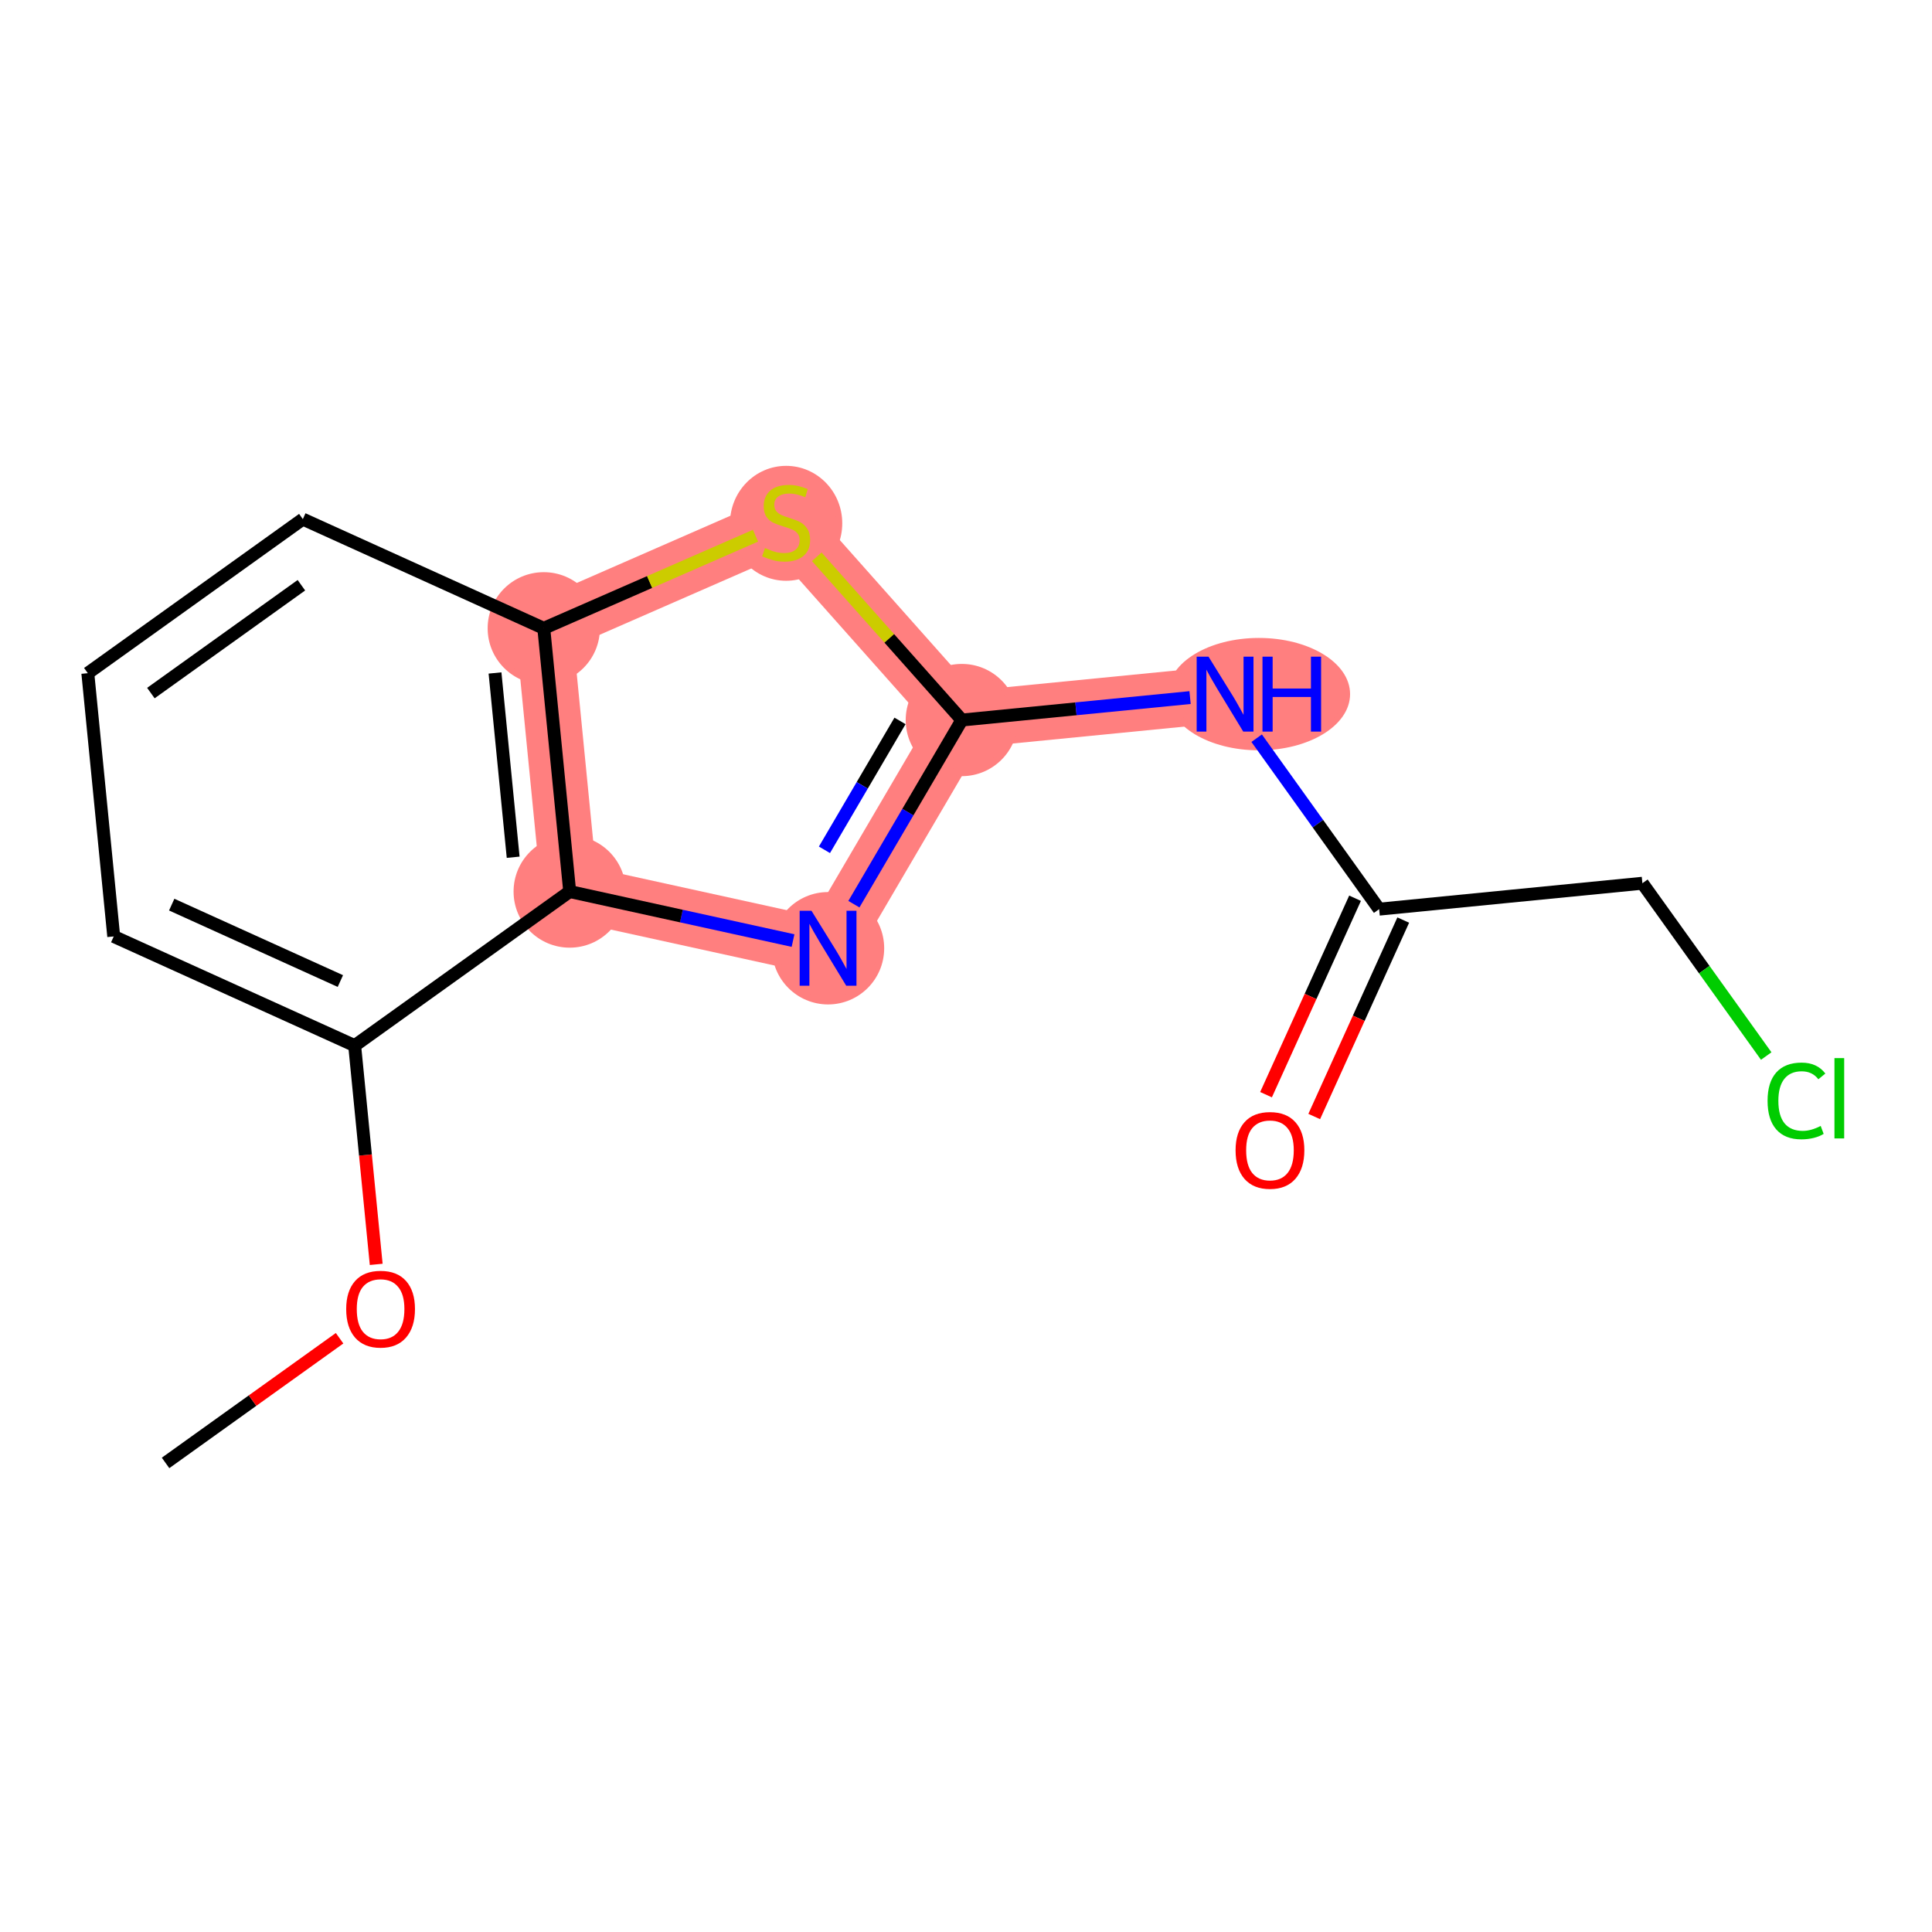 <?xml version='1.0' encoding='iso-8859-1'?>
<svg version='1.1' baseProfile='full'
              xmlns='http://www.w3.org/2000/svg'
                      xmlns:rdkit='http://www.rdkit.org/xml'
                      xmlns:xlink='http://www.w3.org/1999/xlink'
                  xml:space='preserve'
width='300px' height='300px' viewBox='0 0 300 300'>
<!-- END OF HEADER -->
<rect style='opacity:1.0;fill:#FFFFFF;stroke:none' width='300' height='300' x='0' y='0'> </rect>
<rect style='opacity:1.0;fill:#FFFFFF;stroke:none' width='300' height='300' x='0' y='0'> </rect>
<path d='M 84.438,97.562 L 122.07,81.103' style='fill:none;fill-rule:evenodd;stroke:#FF7F7F;stroke-width:8.8px;stroke-linecap:butt;stroke-linejoin:miter;stroke-opacity:1' />
<path d='M 84.438,97.562 L 88.462,138.439' style='fill:none;fill-rule:evenodd;stroke:#FF7F7F;stroke-width:8.8px;stroke-linecap:butt;stroke-linejoin:miter;stroke-opacity:1' />
<path d='M 122.07,81.103 L 149.353,111.808' style='fill:none;fill-rule:evenodd;stroke:#FF7F7F;stroke-width:8.8px;stroke-linecap:butt;stroke-linejoin:miter;stroke-opacity:1' />
<path d='M 149.353,111.808 L 190.23,107.784' style='fill:none;fill-rule:evenodd;stroke:#FF7F7F;stroke-width:8.8px;stroke-linecap:butt;stroke-linejoin:miter;stroke-opacity:1' />
<path d='M 149.353,111.808 L 128.581,147.244' style='fill:none;fill-rule:evenodd;stroke:#FF7F7F;stroke-width:8.8px;stroke-linecap:butt;stroke-linejoin:miter;stroke-opacity:1' />
<path d='M 128.581,147.244 L 88.462,138.439' style='fill:none;fill-rule:evenodd;stroke:#FF7F7F;stroke-width:8.8px;stroke-linecap:butt;stroke-linejoin:miter;stroke-opacity:1' />
<ellipse cx='84.438' cy='97.562' rx='8.215' ry='8.215'  style='fill:#FF7F7F;fill-rule:evenodd;stroke:#FF7F7F;stroke-width:1.0px;stroke-linecap:butt;stroke-linejoin:miter;stroke-opacity:1' />
<ellipse cx='122.07' cy='81.26' rx='8.215' ry='8.423'  style='fill:#FF7F7F;fill-rule:evenodd;stroke:#FF7F7F;stroke-width:1.0px;stroke-linecap:butt;stroke-linejoin:miter;stroke-opacity:1' />
<ellipse cx='149.353' cy='111.808' rx='8.215' ry='8.215'  style='fill:#FF7F7F;fill-rule:evenodd;stroke:#FF7F7F;stroke-width:1.0px;stroke-linecap:butt;stroke-linejoin:miter;stroke-opacity:1' />
<ellipse cx='195.479' cy='107.784' rx='13.662' ry='8.225'  style='fill:#FF7F7F;fill-rule:evenodd;stroke:#FF7F7F;stroke-width:1.0px;stroke-linecap:butt;stroke-linejoin:miter;stroke-opacity:1' />
<ellipse cx='128.581' cy='147.244' rx='8.215' ry='8.225'  style='fill:#FF7F7F;fill-rule:evenodd;stroke:#FF7F7F;stroke-width:1.0px;stroke-linecap:butt;stroke-linejoin:miter;stroke-opacity:1' />
<ellipse cx='88.462' cy='138.439' rx='8.215' ry='8.215'  style='fill:#FF7F7F;fill-rule:evenodd;stroke:#FF7F7F;stroke-width:1.0px;stroke-linecap:butt;stroke-linejoin:miter;stroke-opacity:1' />
<path class='bond-0 atom-0 atom-1' d='M 25.708,227.163 L 39.219,217.482' style='fill:none;fill-rule:evenodd;stroke:#000000;stroke-width:2.0px;stroke-linecap:butt;stroke-linejoin:miter;stroke-opacity:1' />
<path class='bond-0 atom-0 atom-1' d='M 39.219,217.482 L 52.73,207.802' style='fill:none;fill-rule:evenodd;stroke:#FF0000;stroke-width:2.0px;stroke-linecap:butt;stroke-linejoin:miter;stroke-opacity:1' />
<path class='bond-1 atom-1 atom-2' d='M 58.417,196.331 L 56.745,179.347' style='fill:none;fill-rule:evenodd;stroke:#FF0000;stroke-width:2.0px;stroke-linecap:butt;stroke-linejoin:miter;stroke-opacity:1' />
<path class='bond-1 atom-1 atom-2' d='M 56.745,179.347 L 55.073,162.363' style='fill:none;fill-rule:evenodd;stroke:#000000;stroke-width:2.0px;stroke-linecap:butt;stroke-linejoin:miter;stroke-opacity:1' />
<path class='bond-2 atom-2 atom-3' d='M 55.073,162.363 L 17.66,145.409' style='fill:none;fill-rule:evenodd;stroke:#000000;stroke-width:2.0px;stroke-linecap:butt;stroke-linejoin:miter;stroke-opacity:1' />
<path class='bond-2 atom-2 atom-3' d='M 52.852,152.337 L 26.663,140.47' style='fill:none;fill-rule:evenodd;stroke:#000000;stroke-width:2.0px;stroke-linecap:butt;stroke-linejoin:miter;stroke-opacity:1' />
<path class='bond-15 atom-15 atom-2' d='M 88.462,138.439 L 55.073,162.363' style='fill:none;fill-rule:evenodd;stroke:#000000;stroke-width:2.0px;stroke-linecap:butt;stroke-linejoin:miter;stroke-opacity:1' />
<path class='bond-3 atom-3 atom-4' d='M 17.66,145.409 L 13.636,104.532' style='fill:none;fill-rule:evenodd;stroke:#000000;stroke-width:2.0px;stroke-linecap:butt;stroke-linejoin:miter;stroke-opacity:1' />
<path class='bond-4 atom-4 atom-5' d='M 13.636,104.532 L 47.025,80.609' style='fill:none;fill-rule:evenodd;stroke:#000000;stroke-width:2.0px;stroke-linecap:butt;stroke-linejoin:miter;stroke-opacity:1' />
<path class='bond-4 atom-4 atom-5' d='M 23.429,107.621 L 46.801,90.875' style='fill:none;fill-rule:evenodd;stroke:#000000;stroke-width:2.0px;stroke-linecap:butt;stroke-linejoin:miter;stroke-opacity:1' />
<path class='bond-5 atom-5 atom-6' d='M 47.025,80.609 L 84.438,97.562' style='fill:none;fill-rule:evenodd;stroke:#000000;stroke-width:2.0px;stroke-linecap:butt;stroke-linejoin:miter;stroke-opacity:1' />
<path class='bond-6 atom-6 atom-7' d='M 84.438,97.562 L 100.876,90.373' style='fill:none;fill-rule:evenodd;stroke:#000000;stroke-width:2.0px;stroke-linecap:butt;stroke-linejoin:miter;stroke-opacity:1' />
<path class='bond-6 atom-6 atom-7' d='M 100.876,90.373 L 117.314,83.184' style='fill:none;fill-rule:evenodd;stroke:#CCCC00;stroke-width:2.0px;stroke-linecap:butt;stroke-linejoin:miter;stroke-opacity:1' />
<path class='bond-16 atom-15 atom-6' d='M 88.462,138.439 L 84.438,97.562' style='fill:none;fill-rule:evenodd;stroke:#000000;stroke-width:2.0px;stroke-linecap:butt;stroke-linejoin:miter;stroke-opacity:1' />
<path class='bond-16 atom-15 atom-6' d='M 79.683,133.113 L 76.866,104.499' style='fill:none;fill-rule:evenodd;stroke:#000000;stroke-width:2.0px;stroke-linecap:butt;stroke-linejoin:miter;stroke-opacity:1' />
<path class='bond-7 atom-7 atom-8' d='M 126.827,86.457 L 138.09,99.133' style='fill:none;fill-rule:evenodd;stroke:#CCCC00;stroke-width:2.0px;stroke-linecap:butt;stroke-linejoin:miter;stroke-opacity:1' />
<path class='bond-7 atom-7 atom-8' d='M 138.09,99.133 L 149.353,111.808' style='fill:none;fill-rule:evenodd;stroke:#000000;stroke-width:2.0px;stroke-linecap:butt;stroke-linejoin:miter;stroke-opacity:1' />
<path class='bond-8 atom-8 atom-9' d='M 149.353,111.808 L 167.072,110.064' style='fill:none;fill-rule:evenodd;stroke:#000000;stroke-width:2.0px;stroke-linecap:butt;stroke-linejoin:miter;stroke-opacity:1' />
<path class='bond-8 atom-8 atom-9' d='M 167.072,110.064 L 184.792,108.32' style='fill:none;fill-rule:evenodd;stroke:#0000FF;stroke-width:2.0px;stroke-linecap:butt;stroke-linejoin:miter;stroke-opacity:1' />
<path class='bond-13 atom-8 atom-14' d='M 149.353,111.808 L 140.973,126.105' style='fill:none;fill-rule:evenodd;stroke:#000000;stroke-width:2.0px;stroke-linecap:butt;stroke-linejoin:miter;stroke-opacity:1' />
<path class='bond-13 atom-8 atom-14' d='M 140.973,126.105 L 132.593,140.401' style='fill:none;fill-rule:evenodd;stroke:#0000FF;stroke-width:2.0px;stroke-linecap:butt;stroke-linejoin:miter;stroke-opacity:1' />
<path class='bond-13 atom-8 atom-14' d='M 139.752,111.943 L 133.886,121.95' style='fill:none;fill-rule:evenodd;stroke:#000000;stroke-width:2.0px;stroke-linecap:butt;stroke-linejoin:miter;stroke-opacity:1' />
<path class='bond-13 atom-8 atom-14' d='M 133.886,121.95 L 128.02,131.958' style='fill:none;fill-rule:evenodd;stroke:#0000FF;stroke-width:2.0px;stroke-linecap:butt;stroke-linejoin:miter;stroke-opacity:1' />
<path class='bond-9 atom-9 atom-10' d='M 195.133,114.627 L 204.643,127.9' style='fill:none;fill-rule:evenodd;stroke:#0000FF;stroke-width:2.0px;stroke-linecap:butt;stroke-linejoin:miter;stroke-opacity:1' />
<path class='bond-9 atom-9 atom-10' d='M 204.643,127.9 L 214.153,141.173' style='fill:none;fill-rule:evenodd;stroke:#000000;stroke-width:2.0px;stroke-linecap:butt;stroke-linejoin:miter;stroke-opacity:1' />
<path class='bond-10 atom-10 atom-11' d='M 210.412,139.478 L 203.501,154.73' style='fill:none;fill-rule:evenodd;stroke:#000000;stroke-width:2.0px;stroke-linecap:butt;stroke-linejoin:miter;stroke-opacity:1' />
<path class='bond-10 atom-10 atom-11' d='M 203.501,154.73 L 196.589,169.981' style='fill:none;fill-rule:evenodd;stroke:#FF0000;stroke-width:2.0px;stroke-linecap:butt;stroke-linejoin:miter;stroke-opacity:1' />
<path class='bond-10 atom-10 atom-11' d='M 217.895,142.868 L 210.983,158.12' style='fill:none;fill-rule:evenodd;stroke:#000000;stroke-width:2.0px;stroke-linecap:butt;stroke-linejoin:miter;stroke-opacity:1' />
<path class='bond-10 atom-10 atom-11' d='M 210.983,158.12 L 204.072,173.372' style='fill:none;fill-rule:evenodd;stroke:#FF0000;stroke-width:2.0px;stroke-linecap:butt;stroke-linejoin:miter;stroke-opacity:1' />
<path class='bond-11 atom-10 atom-12' d='M 214.153,141.173 L 255.03,137.149' style='fill:none;fill-rule:evenodd;stroke:#000000;stroke-width:2.0px;stroke-linecap:butt;stroke-linejoin:miter;stroke-opacity:1' />
<path class='bond-12 atom-12 atom-13' d='M 255.03,137.149 L 264.643,150.566' style='fill:none;fill-rule:evenodd;stroke:#000000;stroke-width:2.0px;stroke-linecap:butt;stroke-linejoin:miter;stroke-opacity:1' />
<path class='bond-12 atom-12 atom-13' d='M 264.643,150.566 L 274.257,163.982' style='fill:none;fill-rule:evenodd;stroke:#00CC00;stroke-width:2.0px;stroke-linecap:butt;stroke-linejoin:miter;stroke-opacity:1' />
<path class='bond-14 atom-14 atom-15' d='M 123.143,146.05 L 105.802,142.245' style='fill:none;fill-rule:evenodd;stroke:#0000FF;stroke-width:2.0px;stroke-linecap:butt;stroke-linejoin:miter;stroke-opacity:1' />
<path class='bond-14 atom-14 atom-15' d='M 105.802,142.245 L 88.462,138.439' style='fill:none;fill-rule:evenodd;stroke:#000000;stroke-width:2.0px;stroke-linecap:butt;stroke-linejoin:miter;stroke-opacity:1' />
<path  class='atom-1' d='M 53.757 203.273
Q 53.757 200.48, 55.137 198.919
Q 56.517 197.358, 59.097 197.358
Q 61.676 197.358, 63.057 198.919
Q 64.437 200.48, 64.437 203.273
Q 64.437 206.099, 63.04 207.709
Q 61.644 209.302, 59.097 209.302
Q 56.534 209.302, 55.137 207.709
Q 53.757 206.115, 53.757 203.273
M 59.097 207.988
Q 60.871 207.988, 61.824 206.805
Q 62.794 205.606, 62.794 203.273
Q 62.794 200.989, 61.824 199.839
Q 60.871 198.672, 59.097 198.672
Q 57.322 198.672, 56.353 199.822
Q 55.4 200.972, 55.4 203.273
Q 55.4 205.622, 56.353 206.805
Q 57.322 207.988, 59.097 207.988
' fill='#FF0000'/>
<path  class='atom-7' d='M 118.784 85.096
Q 118.916 85.145, 119.458 85.375
Q 120 85.605, 120.592 85.753
Q 121.2 85.885, 121.791 85.885
Q 122.892 85.885, 123.533 85.359
Q 124.173 84.817, 124.173 83.88
Q 124.173 83.239, 123.845 82.845
Q 123.533 82.451, 123.04 82.237
Q 122.547 82.024, 121.725 81.777
Q 120.69 81.465, 120.066 81.169
Q 119.458 80.874, 119.014 80.249
Q 118.587 79.625, 118.587 78.573
Q 118.587 77.111, 119.573 76.207
Q 120.575 75.304, 122.547 75.304
Q 123.894 75.304, 125.422 75.945
L 125.044 77.21
Q 123.648 76.635, 122.596 76.635
Q 121.462 76.635, 120.838 77.111
Q 120.214 77.571, 120.23 78.376
Q 120.23 79.001, 120.542 79.378
Q 120.871 79.756, 121.331 79.97
Q 121.808 80.183, 122.596 80.43
Q 123.648 80.758, 124.272 81.087
Q 124.896 81.416, 125.34 82.089
Q 125.8 82.746, 125.8 83.88
Q 125.8 85.49, 124.716 86.361
Q 123.648 87.215, 121.857 87.215
Q 120.822 87.215, 120.033 86.985
Q 119.261 86.772, 118.341 86.394
L 118.784 85.096
' fill='#CCCC00'/>
<path  class='atom-9' d='M 187.659 101.968
L 191.47 108.129
Q 191.848 108.737, 192.456 109.838
Q 193.064 110.939, 193.097 111.005
L 193.097 101.968
L 194.641 101.968
L 194.641 113.601
L 193.048 113.601
L 188.957 106.864
Q 188.48 106.076, 187.971 105.172
Q 187.478 104.268, 187.33 103.989
L 187.33 113.601
L 185.818 113.601
L 185.818 101.968
L 187.659 101.968
' fill='#0000FF'/>
<path  class='atom-9' d='M 196.038 101.968
L 197.615 101.968
L 197.615 106.914
L 203.563 106.914
L 203.563 101.968
L 205.14 101.968
L 205.14 113.601
L 203.563 113.601
L 203.563 108.228
L 197.615 108.228
L 197.615 113.601
L 196.038 113.601
L 196.038 101.968
' fill='#0000FF'/>
<path  class='atom-11' d='M 191.86 178.618
Q 191.86 175.825, 193.24 174.265
Q 194.62 172.704, 197.2 172.704
Q 199.779 172.704, 201.159 174.265
Q 202.539 175.825, 202.539 178.618
Q 202.539 181.444, 201.143 183.055
Q 199.746 184.648, 197.2 184.648
Q 194.637 184.648, 193.24 183.055
Q 191.86 181.461, 191.86 178.618
M 197.2 183.334
Q 198.974 183.334, 199.927 182.151
Q 200.896 180.951, 200.896 178.618
Q 200.896 176.335, 199.927 175.185
Q 198.974 174.018, 197.2 174.018
Q 195.425 174.018, 194.456 175.168
Q 193.503 176.318, 193.503 178.618
Q 193.503 180.968, 194.456 182.151
Q 195.425 183.334, 197.2 183.334
' fill='#FF0000'/>
<path  class='atom-13' d='M 274.468 170.94
Q 274.468 168.048, 275.816 166.537
Q 277.179 165.009, 279.759 165.009
Q 282.158 165.009, 283.439 166.701
L 282.355 167.588
Q 281.418 166.356, 279.759 166.356
Q 278.001 166.356, 277.064 167.539
Q 276.144 168.706, 276.144 170.94
Q 276.144 173.24, 277.097 174.423
Q 278.067 175.606, 279.94 175.606
Q 281.221 175.606, 282.716 174.834
L 283.176 176.066
Q 282.568 176.461, 281.648 176.691
Q 280.728 176.921, 279.71 176.921
Q 277.179 176.921, 275.816 175.376
Q 274.468 173.832, 274.468 170.94
' fill='#00CC00'/>
<path  class='atom-13' d='M 284.852 164.302
L 286.364 164.302
L 286.364 176.773
L 284.852 176.773
L 284.852 164.302
' fill='#00CC00'/>
<path  class='atom-14' d='M 126.01 141.428
L 129.822 147.589
Q 130.2 148.197, 130.808 149.298
Q 131.416 150.398, 131.448 150.464
L 131.448 141.428
L 132.993 141.428
L 132.993 153.06
L 131.399 153.06
L 127.308 146.324
Q 126.832 145.535, 126.322 144.632
Q 125.829 143.728, 125.682 143.449
L 125.682 153.06
L 124.17 153.06
L 124.17 141.428
L 126.01 141.428
' fill='#0000FF'/>
</svg>

